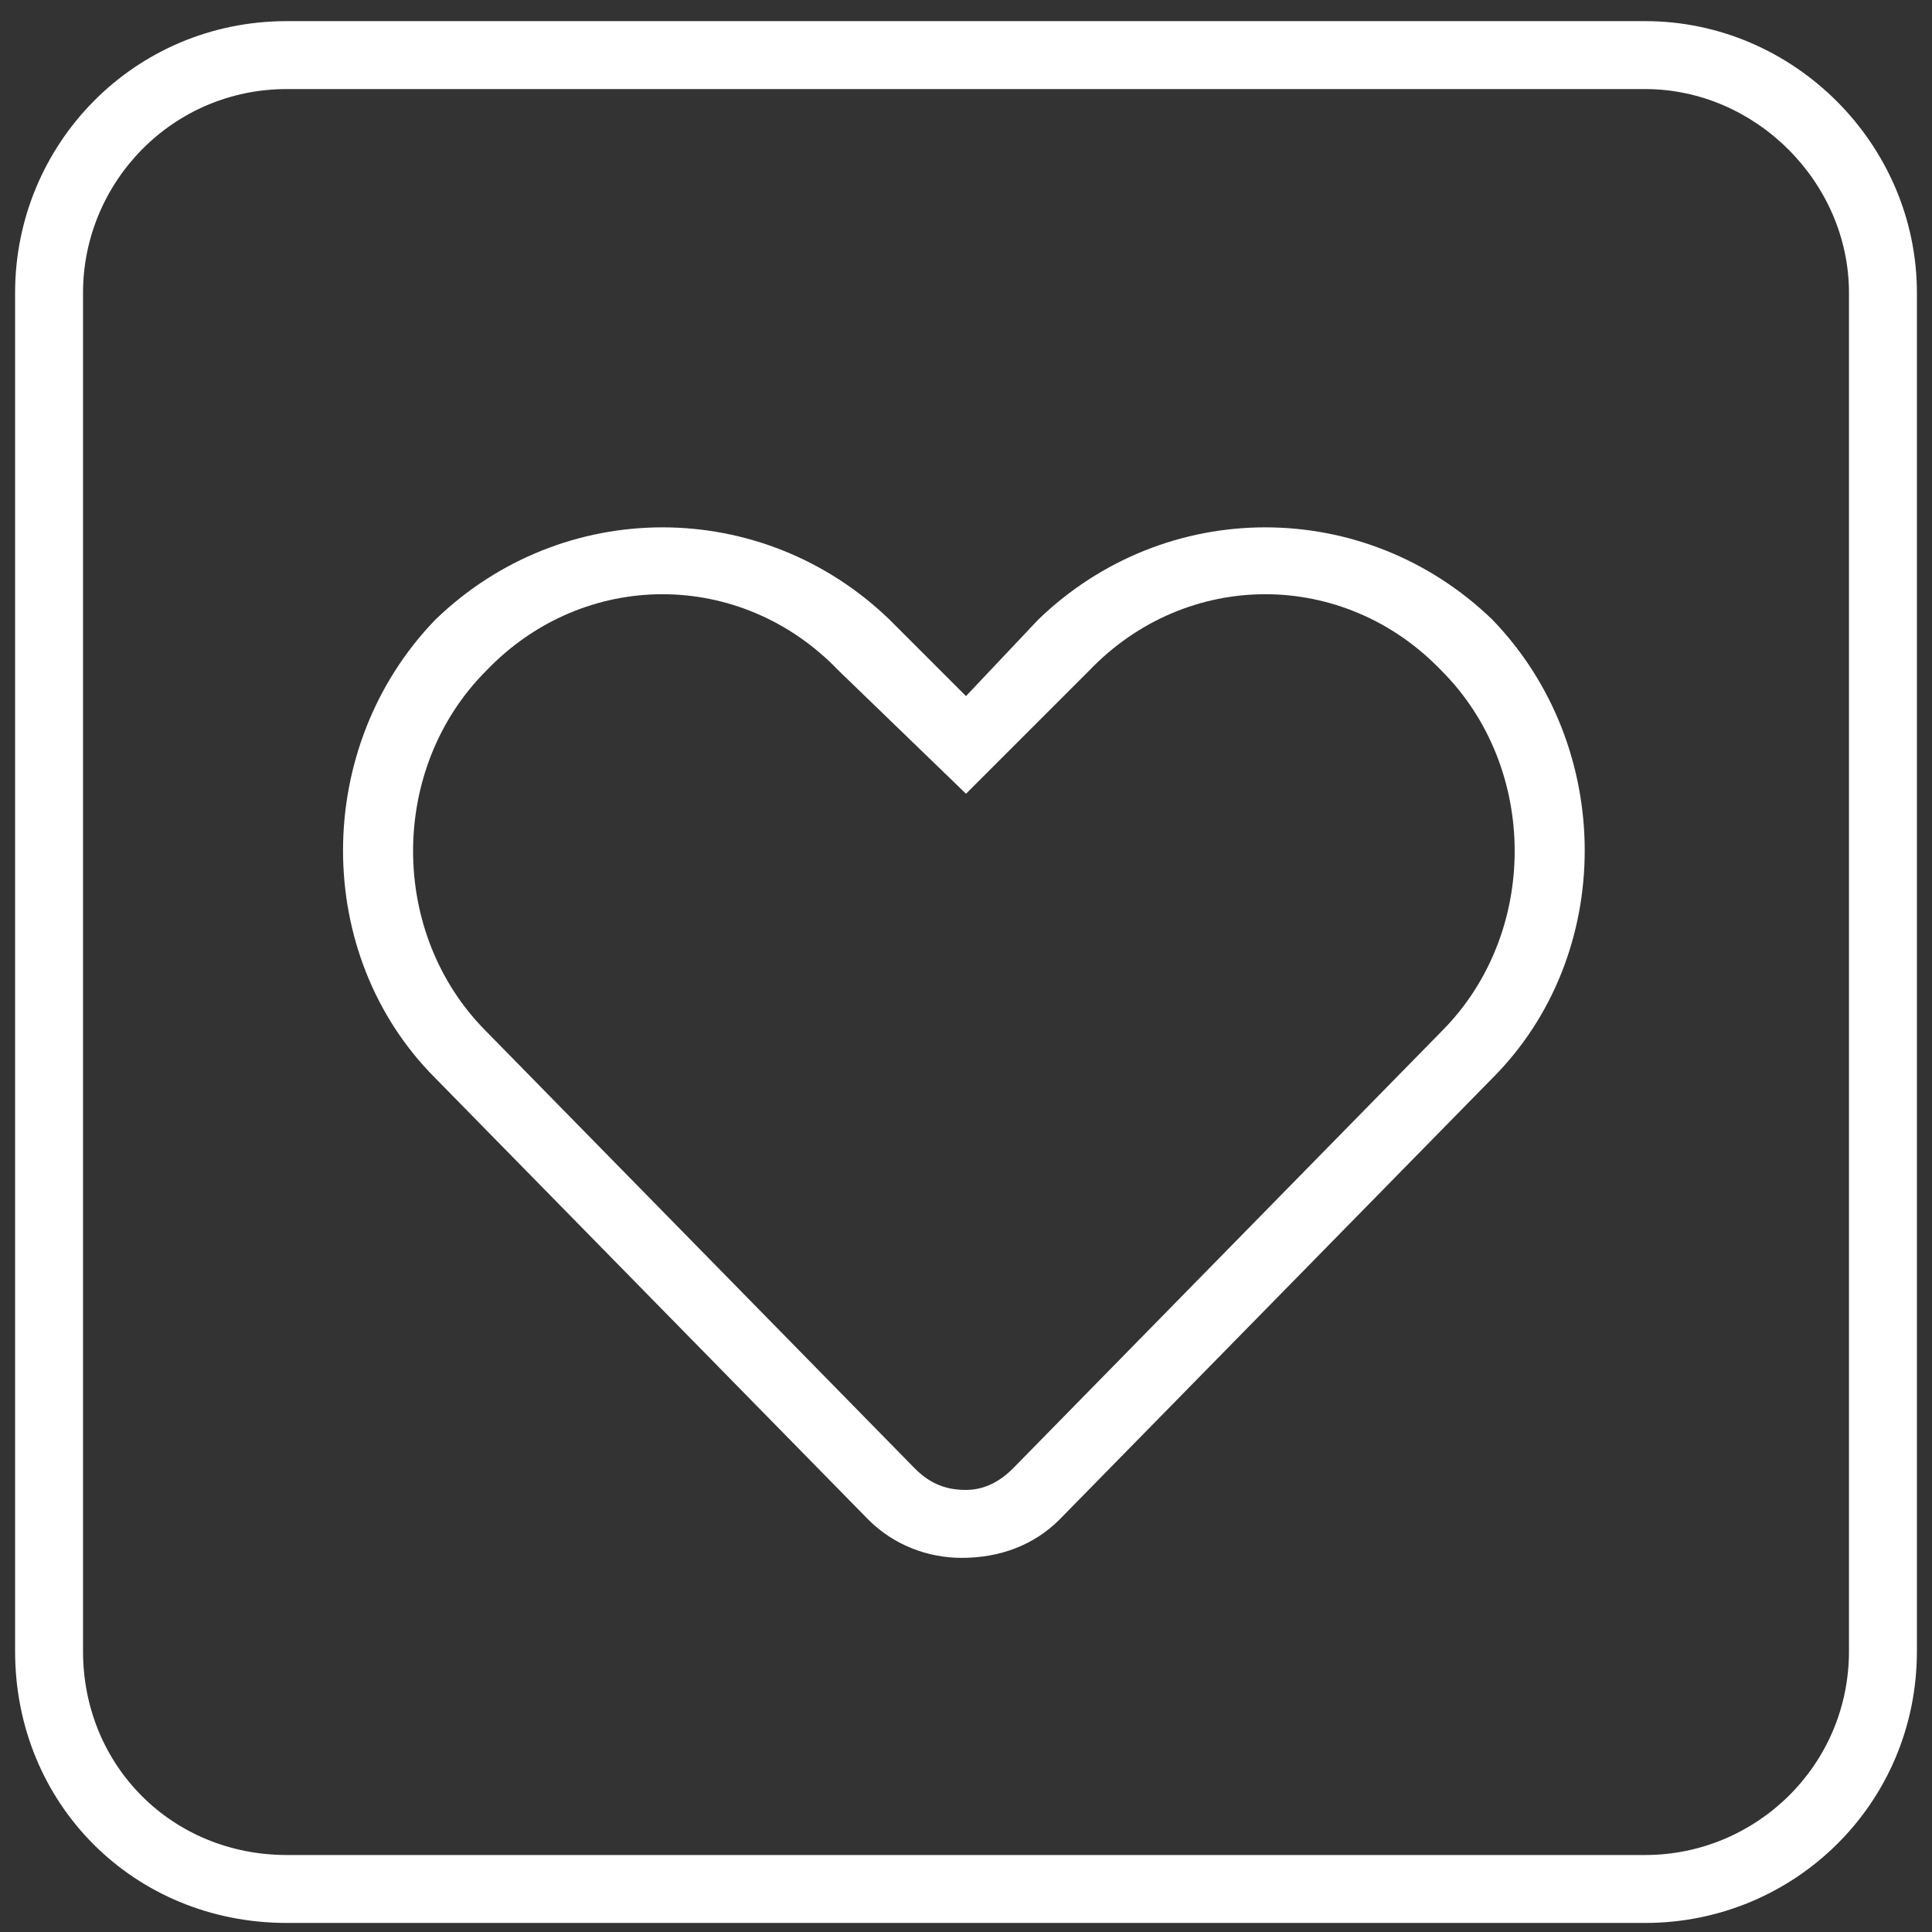 <svg width="80" height="80" viewBox="0 0 80 80" fill="none" xmlns="http://www.w3.org/2000/svg">
<rect x="0" y="0" width="80" height="80" fill="#333333" stroke="none"/>
<path d="M36.836 25.66L40 28.824L42.988 25.66C48.262 20.562 56.523 20.562 61.797 25.66C66.894 30.934 66.894 39.547 61.797 44.645L43.867 62.926C42.812 63.98 41.406 64.508 39.824 64.508C38.418 64.508 37.012 63.98 35.957 62.926L18.027 44.645C12.93 39.547 12.93 30.934 18.027 25.66C23.301 20.562 31.562 20.562 36.836 25.66ZM34.727 27.77C30.684 23.551 24.18 23.551 20.137 27.77C16.094 31.812 16.094 38.668 20.137 42.711L37.891 60.816C38.594 61.52 39.297 61.695 40 61.695C40.527 61.695 41.23 61.52 41.934 60.816L59.688 42.711C63.73 38.668 63.73 31.812 59.688 27.77C55.645 23.551 49.141 23.551 45.098 27.77L40 32.867L34.727 27.77ZM0.625 12.125C0.625 5.973 5.547 0.875 11.875 0.875H68.125C74.277 0.875 79.375 5.973 79.375 12.125V68.375C79.375 74.703 74.277 79.625 68.125 79.625H11.875C5.547 79.625 0.625 74.703 0.625 68.375V12.125ZM3.438 12.125V68.375C3.438 73.121 7.129 76.812 11.875 76.812H68.125C72.695 76.812 76.562 73.121 76.562 68.375V12.125C76.562 7.555 72.695 3.688 68.125 3.688H11.875C7.129 3.688 3.438 7.555 3.438 12.125Z" fill="white"/>
</svg>
